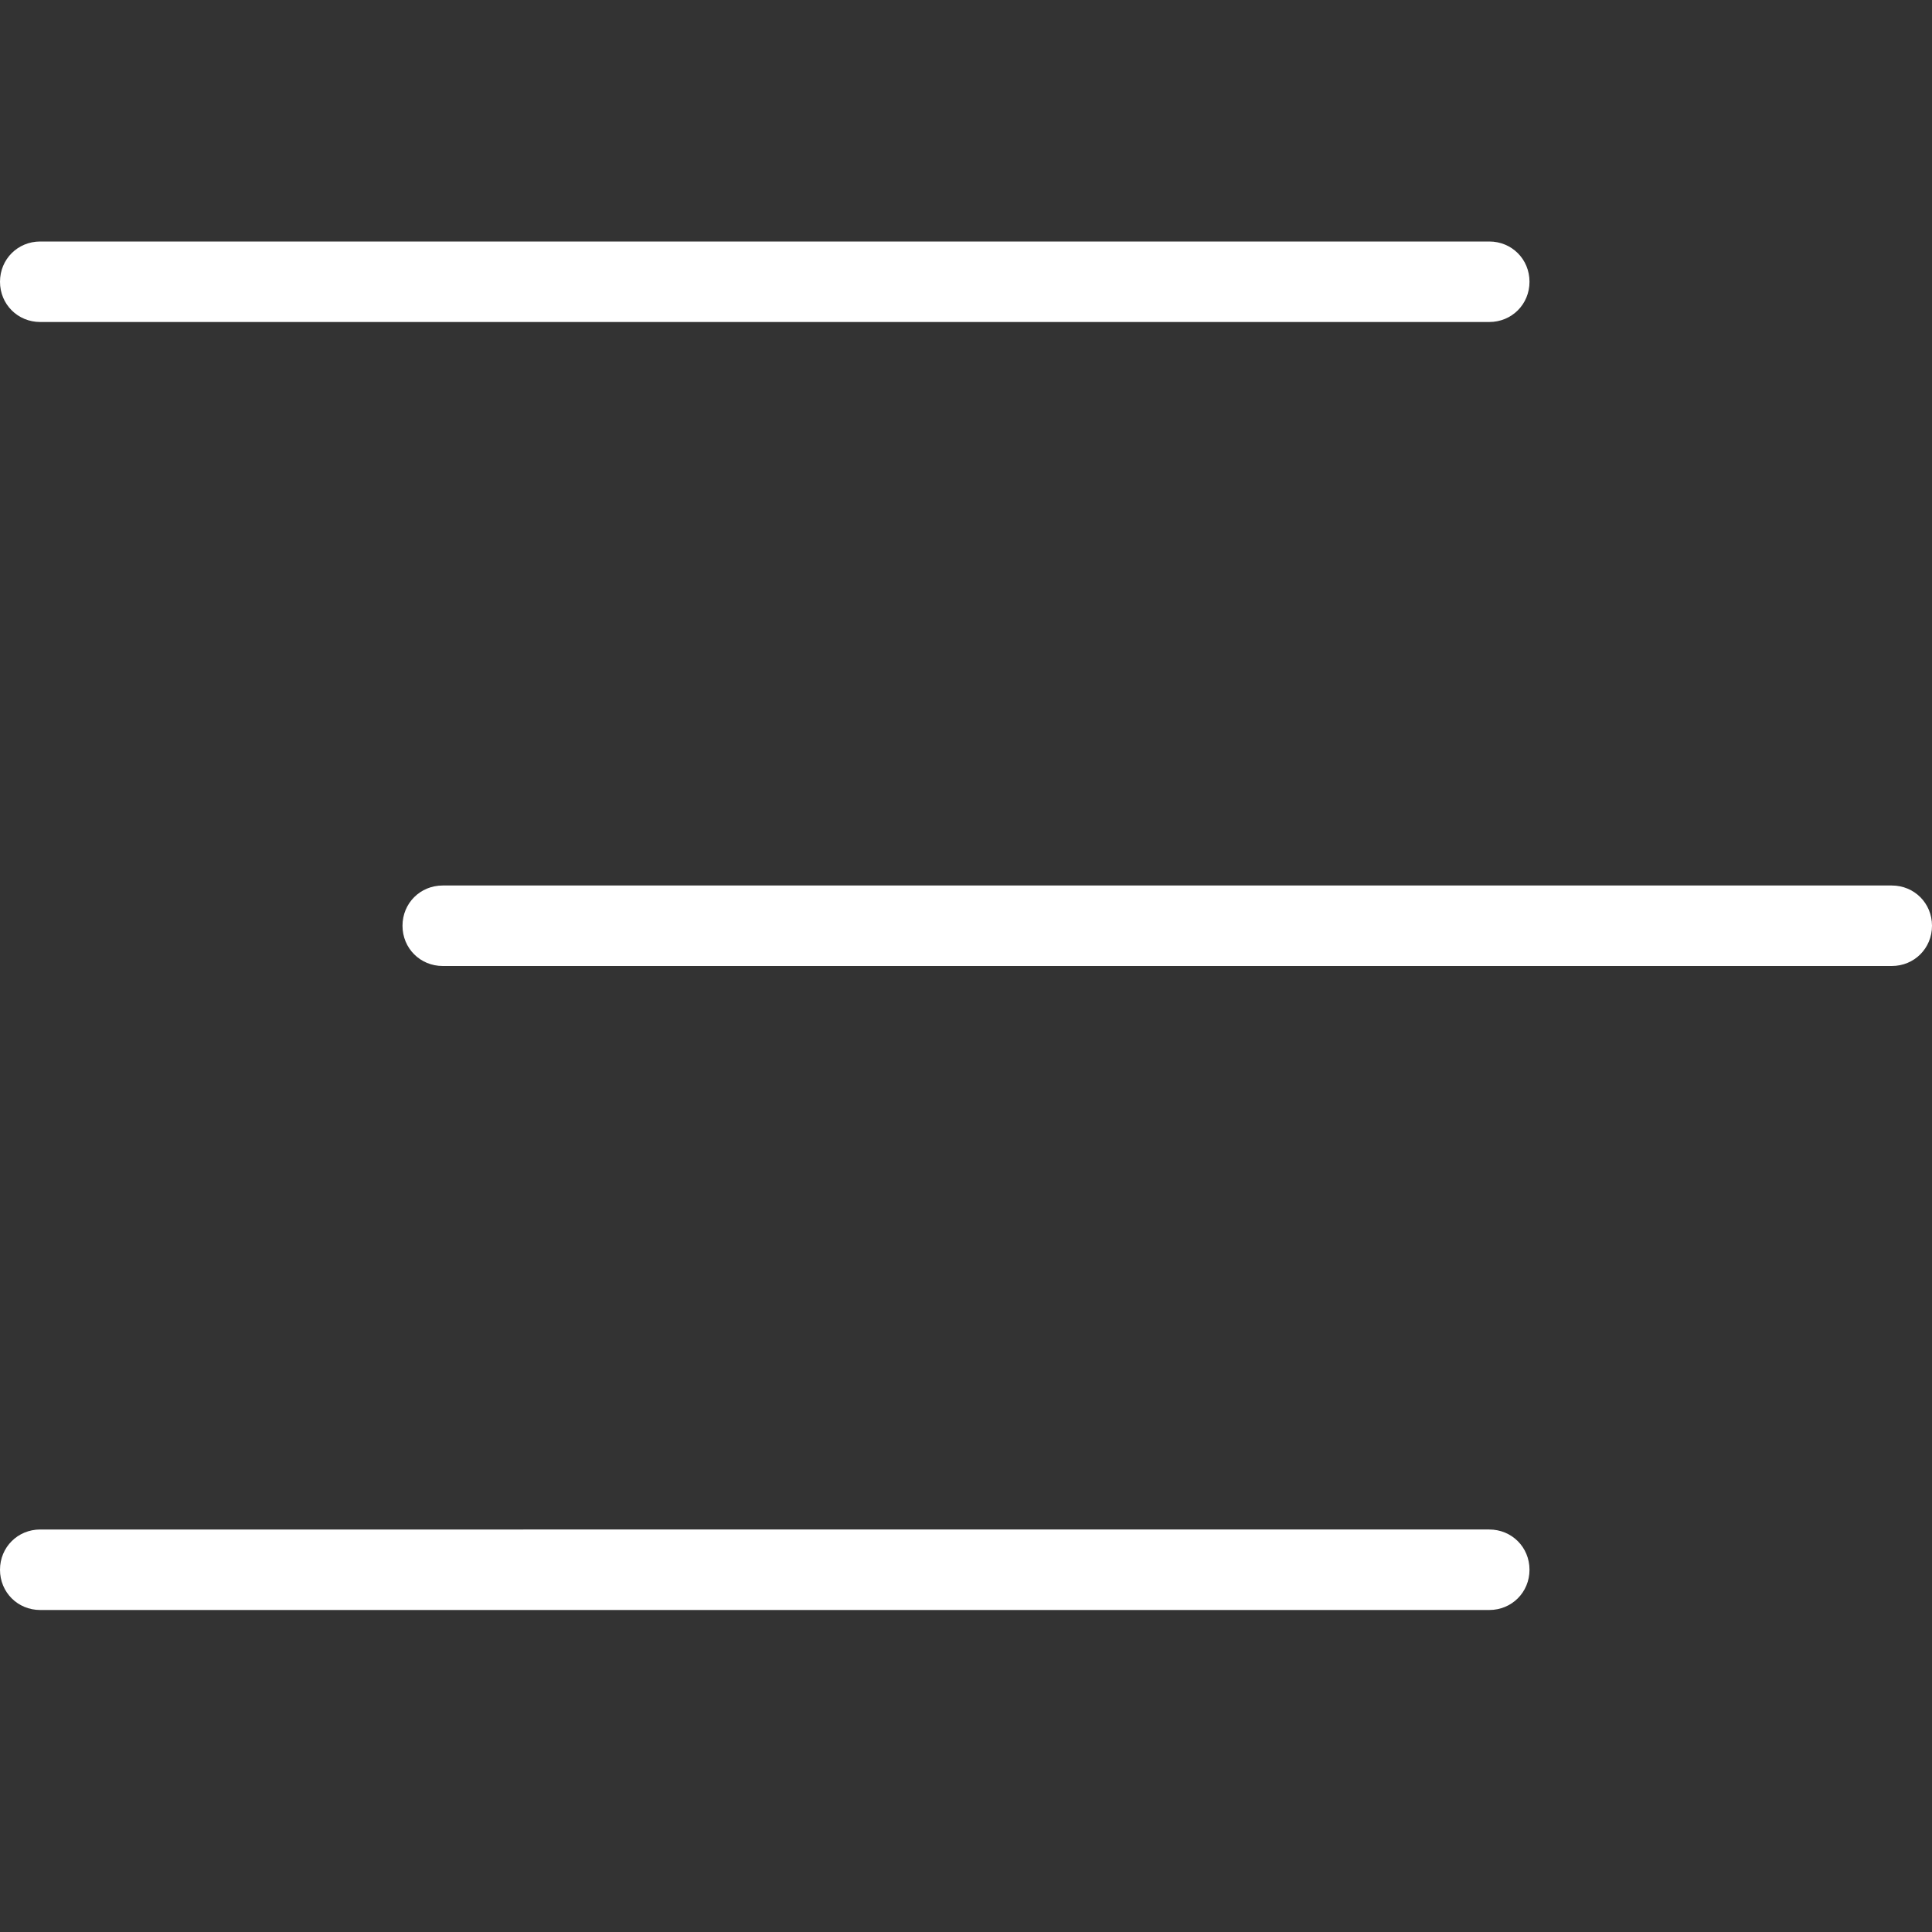 <?xml version="1.0" encoding="UTF-8"?>
<svg xmlns="http://www.w3.org/2000/svg" id="Layer_1" data-name="Layer 1" viewBox="0 0 24 24" width="512" height="512"  fill="#ffffff"><rect x="0" y="0" width="24" height="24" fill="#333333" stroke="none"/><path d="M0,3.5c0-.28,.22-.5,.5-.5H18.5c.28,0,.5,.22,.5,.5s-.22,.5-.5,.5H.5c-.28,0-.5-.22-.5-.5Zm18.5,15.5H.5c-.28,0-.5,.22-.5,.5s.22,.5,.5,.5H18.5c.28,0,.5-.22,.5-.5s-.22-.5-.5-.5Zm5-8H5.5c-.28,0-.5,.22-.5,.5s.22,.5,.5,.5H23.5c.28,0,.5-.22,.5-.5s-.22-.5-.5-.5Z"/></svg>
